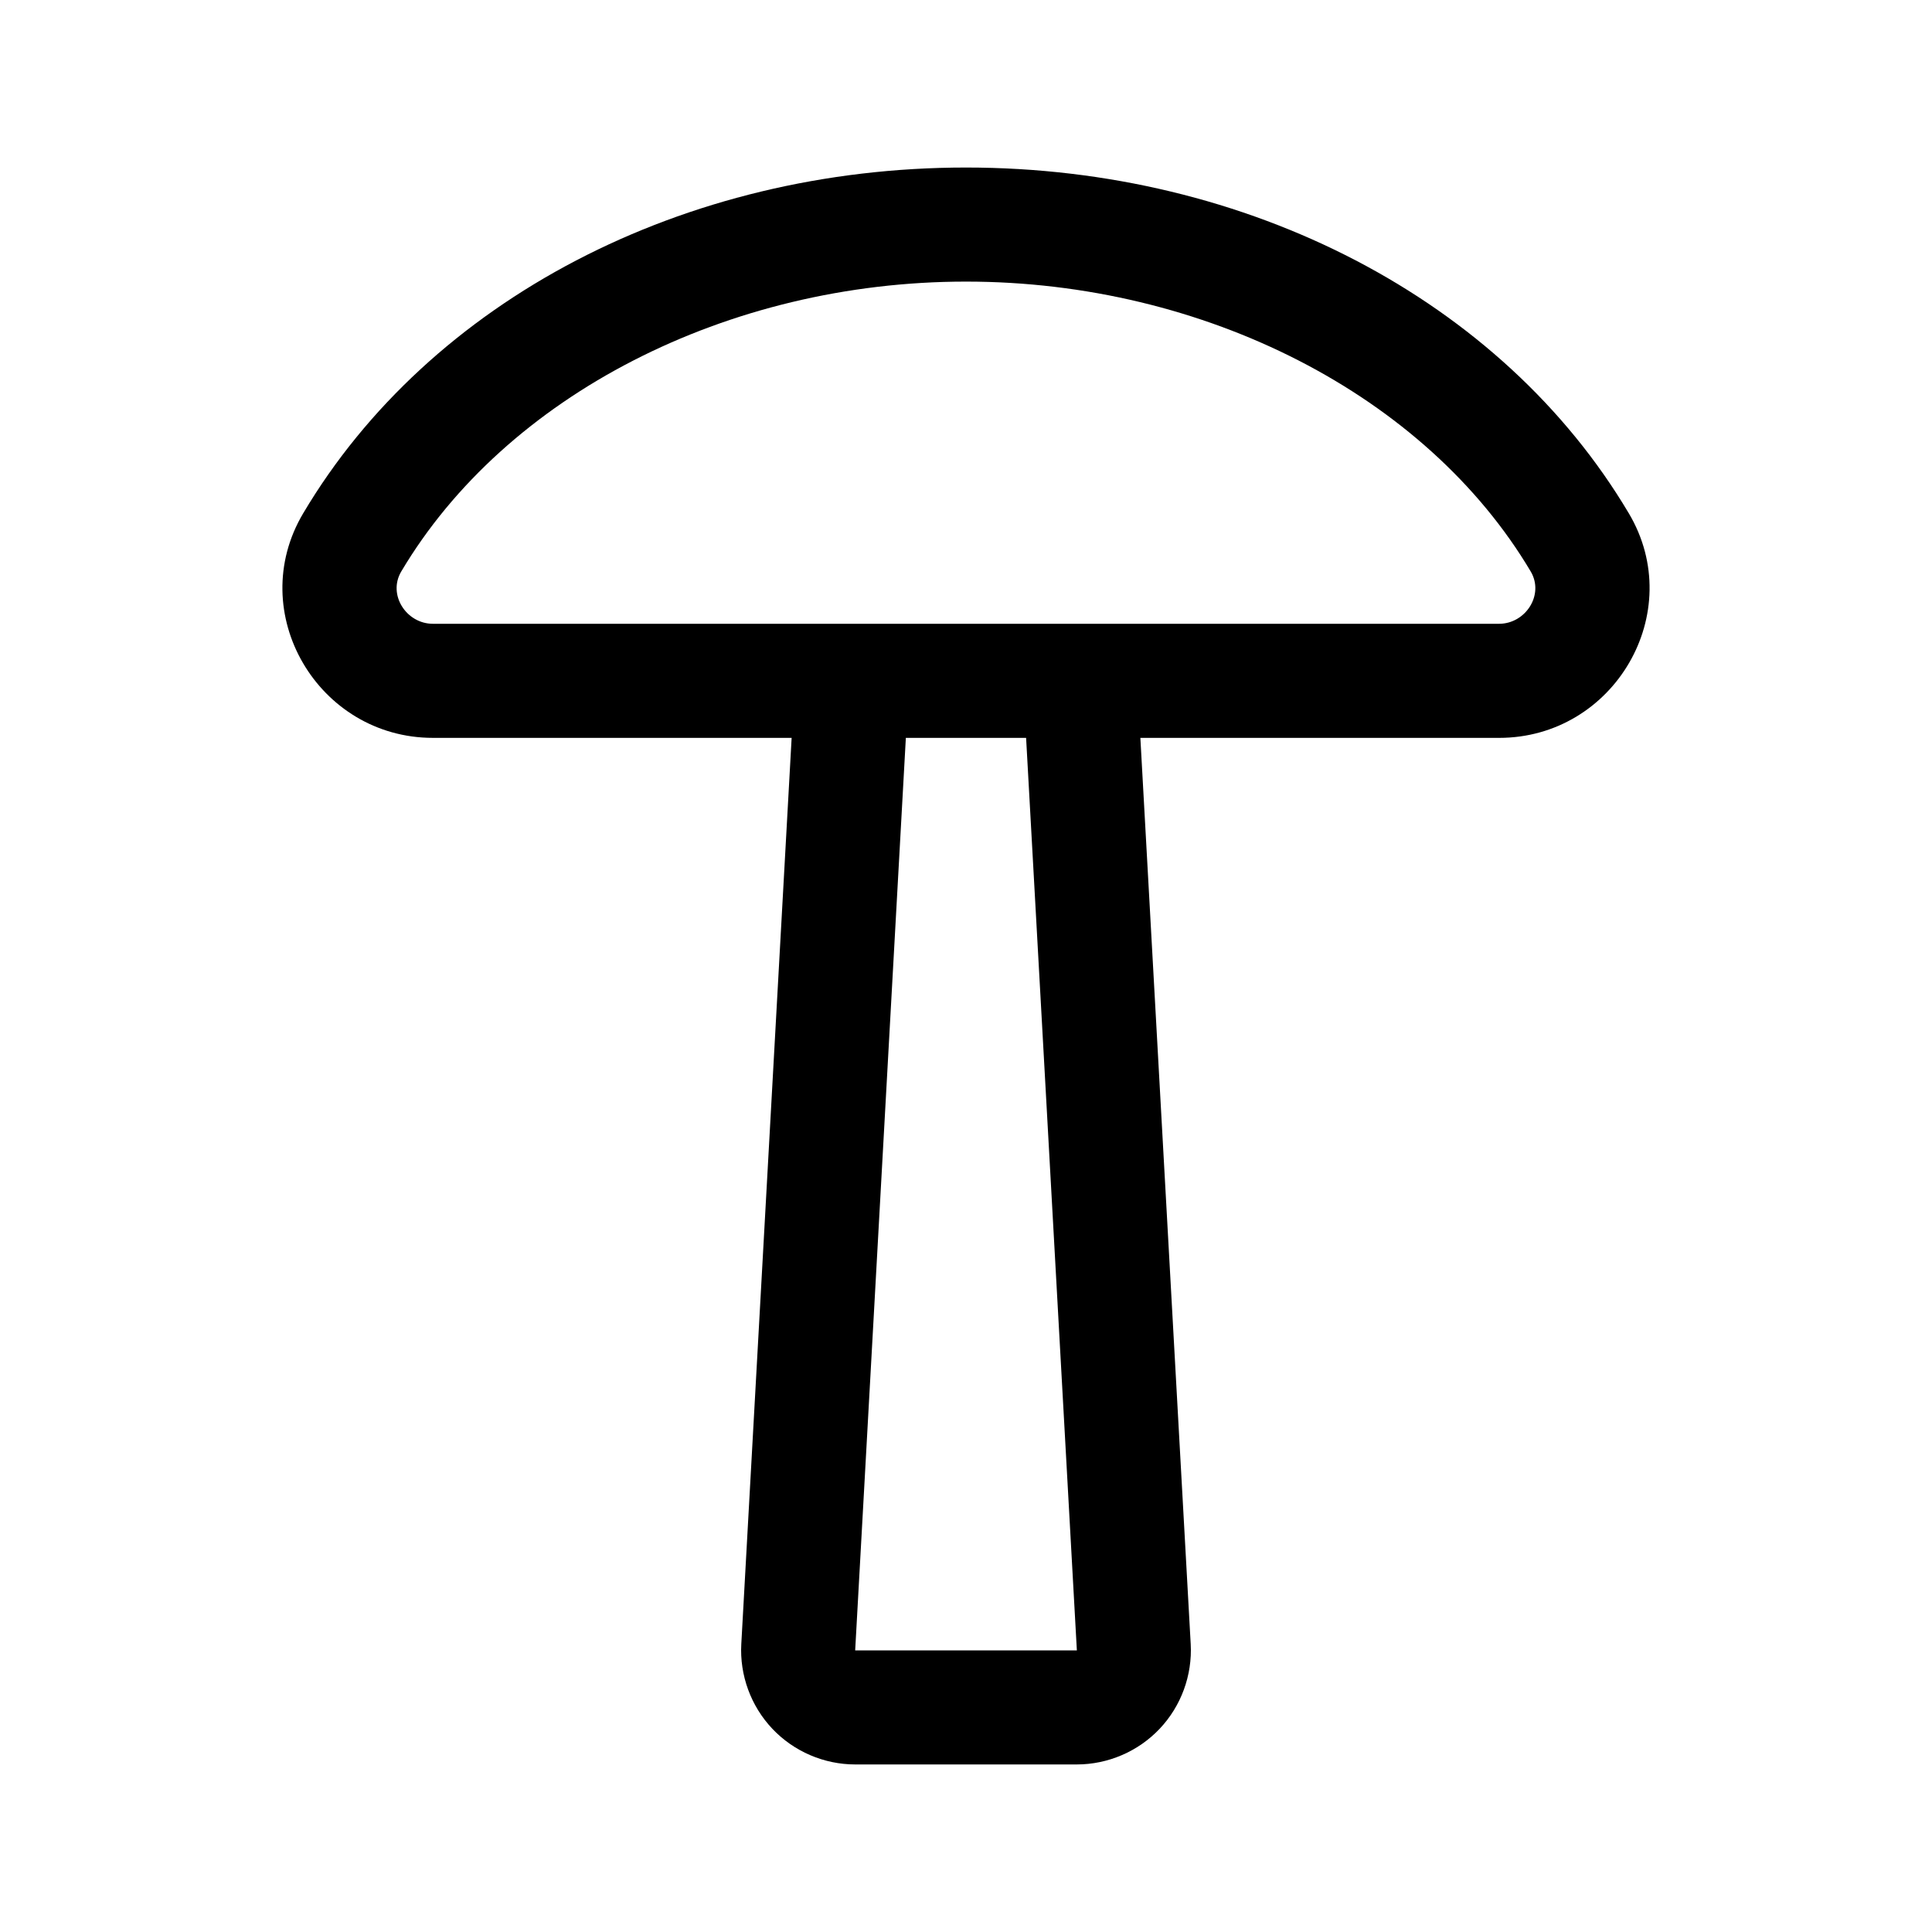 <?xml version="1.0" encoding="UTF-8"?>
<!-- Uploaded to: ICON Repo, www.iconrepo.com, Generator: ICON Repo Mixer Tools -->
<svg fill="#000000" width="800px" height="800px" version="1.1" viewBox="144 144 512 512" xmlns="http://www.w3.org/2000/svg">
 <path d="m575.65 280.03c-33.539-56.516-100.84-91.633-175.65-91.633-74.812 0-142.11 35.117-175.65 91.633-15.645 26.34 3.969 59.512 34.371 59.512h95.07l-13.34 240.15c-0.457 8.258 2.539 16.445 8.227 22.449 5.684 6.012 13.684 9.457 21.957 9.457h58.73c8.273 0 16.273-3.445 21.957-9.453 5.688-6.004 8.688-14.191 8.227-22.461l-13.34-240.14h95.07c30.496 0 49.977-33.238 34.375-59.512zm-205.02 301.34 13.43-241.83h31.867l13.453 241.83zm-111.91-272.06c-7.004 0-12.047-7.68-8.383-13.859 27.699-46.672 86.445-76.824 149.66-76.824s121.96 30.152 149.66 76.824c3.656 6.176-1.375 13.859-8.383 13.859h-282.56z"/>
</svg>